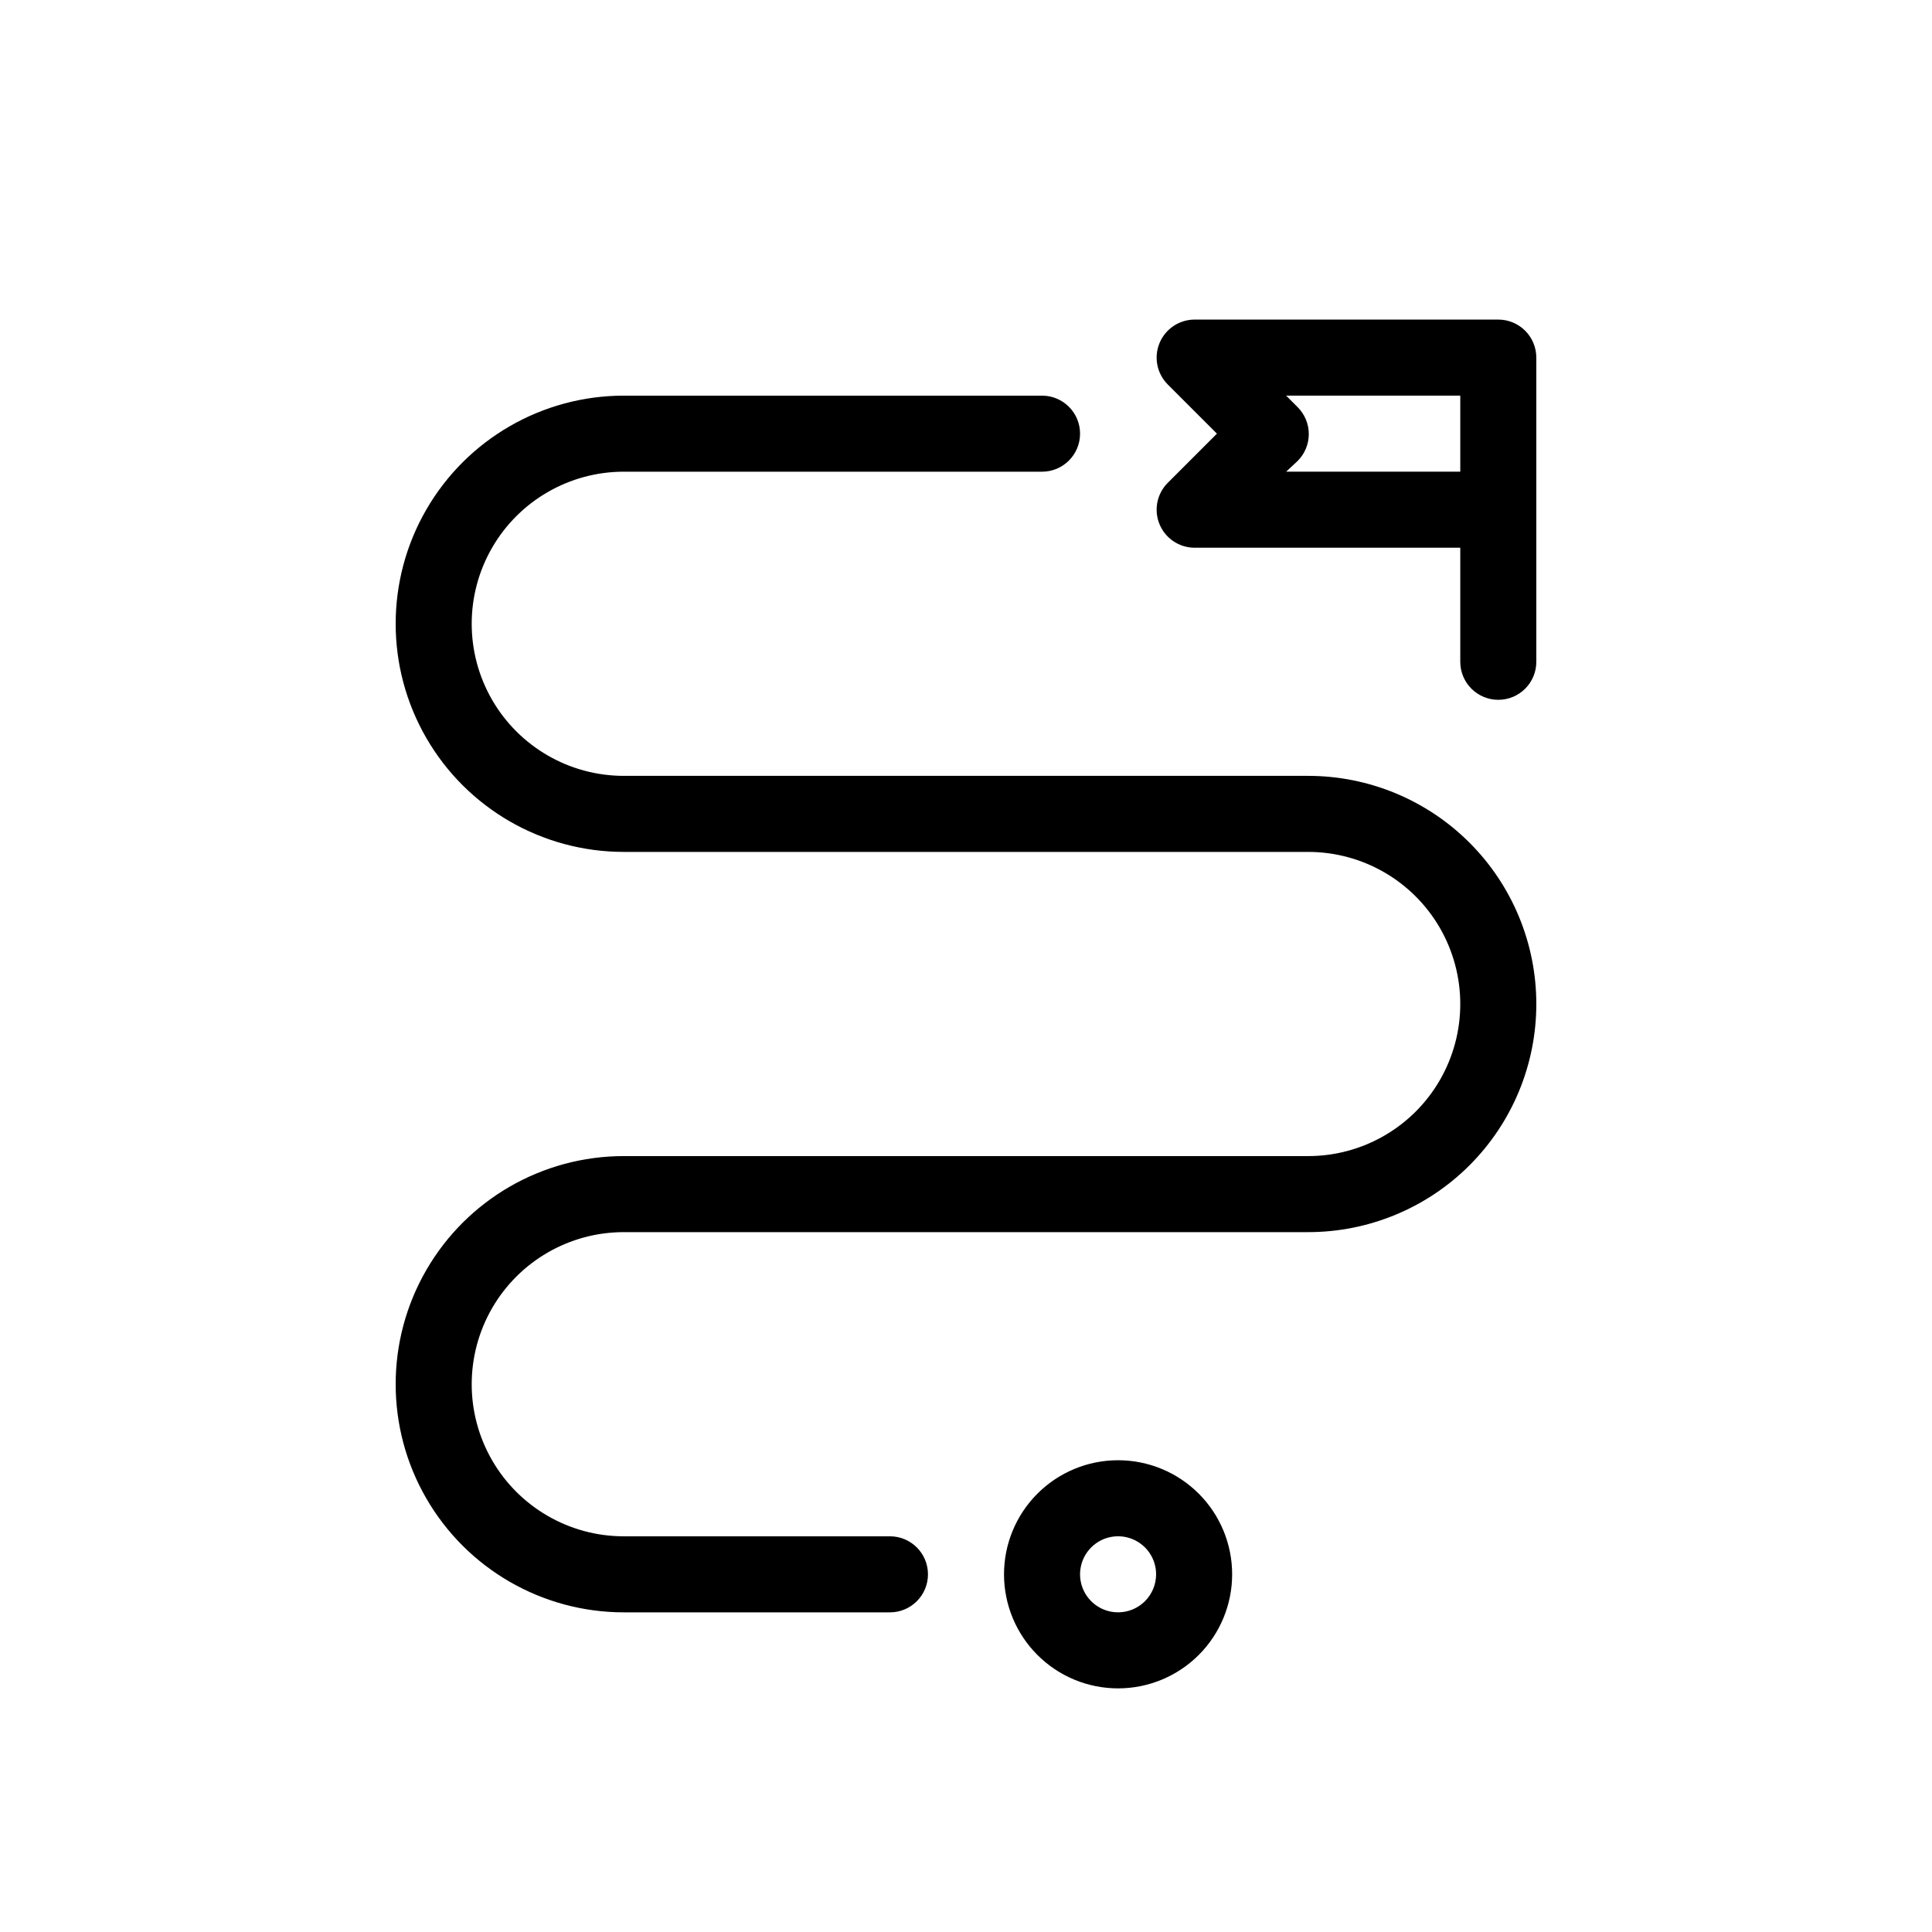 <?xml version="1.0" encoding="UTF-8"?>
<!-- Uploaded to: ICON Repo, www.iconrepo.com, Generator: ICON Repo Mixer Tools -->
<svg fill="#000000" width="800px" height="800px" version="1.1" viewBox="144 144 512 512" xmlns="http://www.w3.org/2000/svg">
 <path d="m551.14 410.07c0 16.035-6.367 31.414-17.707 42.75-11.336 11.34-26.715 17.707-42.75 17.707h-181.37c-14.398 0-27.703 7.684-34.906 20.152-7.199 12.473-7.199 27.836 0 40.305 7.203 12.473 20.508 20.152 34.906 20.152h70.535c5.562 0 10.074 4.512 10.074 10.078 0 5.562-4.512 10.074-10.074 10.074h-70.535c-21.598 0-41.559-11.523-52.355-30.227-10.801-18.707-10.801-41.754 0-60.457 10.797-18.707 30.758-30.23 52.355-30.23h181.37c14.398 0 27.707-7.68 34.906-20.152 7.199-12.469 7.199-27.832 0-40.305-7.199-12.469-20.508-20.152-34.906-20.152h-181.37c-21.598 0-41.559-11.523-52.355-30.227-10.801-18.707-10.801-41.754 0-60.457 10.797-18.707 30.758-30.23 52.355-30.23h110.84c5.562 0 10.074 4.512 10.074 10.078 0 5.562-4.512 10.074-10.074 10.074h-110.84c-14.398 0-27.703 7.684-34.906 20.152-7.199 12.469-7.199 27.836 0 40.305 7.203 12.469 20.508 20.152 34.906 20.152h181.37c16.035 0 31.414 6.371 42.75 17.707 11.34 11.34 17.707 26.715 17.707 42.75zm0-171.3v80.613c0 5.562-4.512 10.074-10.074 10.074-5.566 0-10.078-4.512-10.078-10.074v-30.23h-70.531c-4.031-0.055-7.641-2.512-9.176-6.238s-0.703-8.012 2.121-10.891l13.098-13.098-13.098-13.098v-0.004c-2.824-2.879-3.656-7.16-2.121-10.891 1.535-3.727 5.144-6.18 9.176-6.238h80.609c2.672 0 5.234 1.062 7.125 2.953 1.887 1.887 2.949 4.449 2.949 7.125zm-20.152 10.078h-46.148l3.023 3.023c1.906 1.891 2.981 4.469 2.981 7.152 0 2.688-1.074 5.262-2.981 7.156l-3.023 2.82h46.148zm-60.457 312.36c0 8.016-3.184 15.703-8.852 21.375-5.672 5.668-13.359 8.852-21.375 8.852-8.02 0-15.707-3.184-21.375-8.852-5.672-5.672-8.855-13.359-8.855-21.375 0-8.02 3.184-15.707 8.855-21.375 5.668-5.672 13.355-8.855 21.375-8.855 8.016 0 15.703 3.184 21.375 8.855 5.668 5.668 8.852 13.355 8.852 21.375zm-20.152 0c0-4.078-2.453-7.75-6.219-9.309-3.766-1.562-8.102-0.699-10.98 2.184-2.883 2.879-3.746 7.215-2.188 10.98 1.562 3.766 5.234 6.219 9.312 6.219 2.672 0 5.234-1.062 7.125-2.949 1.887-1.891 2.949-4.453 2.949-7.125z"/>
</svg>